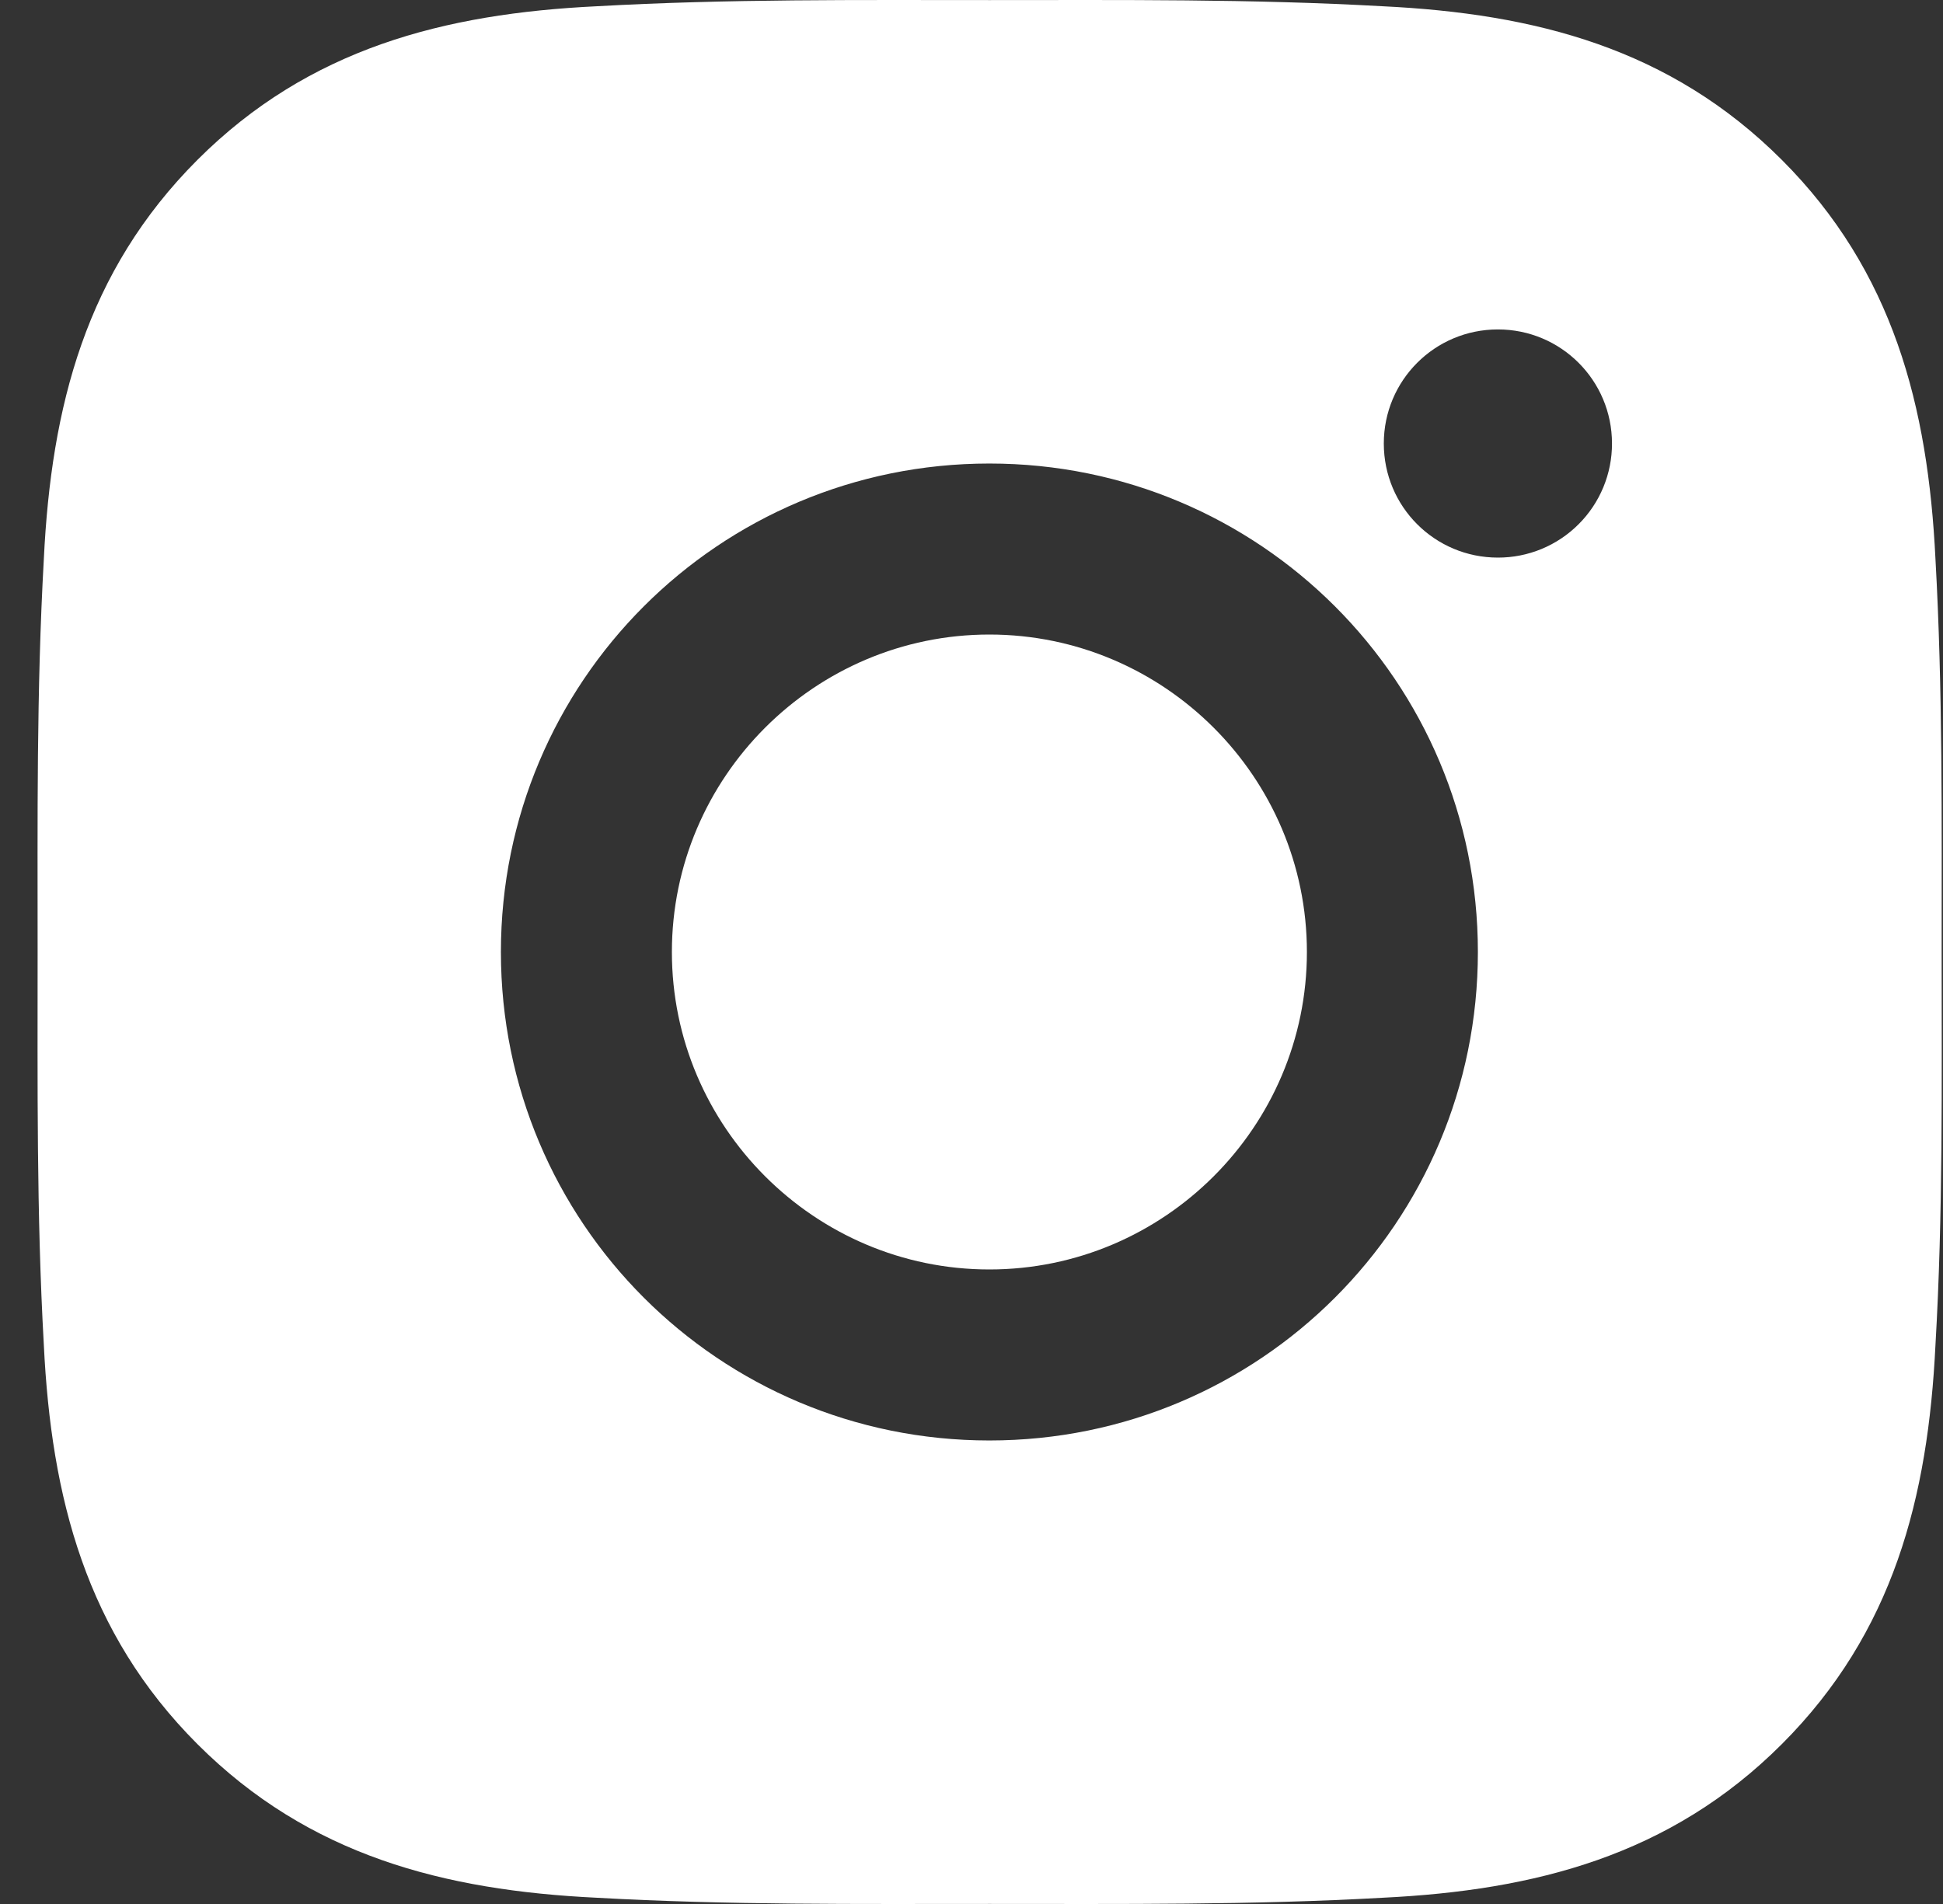 <svg width="50" height="49" viewBox="0 0 50 49" fill="none" xmlns="http://www.w3.org/2000/svg">
<rect x="0" y="0" width="50" height="49" fill="#333333" stroke="none"/>
<path d="M25.46 16.33C20.962 16.33 17.29 20.001 17.29 24.5C17.29 28.999 20.962 32.67 25.46 32.67C29.959 32.67 33.631 28.999 33.631 24.5C33.631 20.001 29.959 16.33 25.46 16.33ZM49.965 24.5C49.965 21.117 49.995 17.764 49.806 14.387C49.615 10.464 48.721 6.983 45.852 4.114C42.978 1.24 39.502 0.351 35.58 0.161C32.197 -0.029 28.844 0.002 25.467 0.002C22.083 0.002 18.731 -0.029 15.354 0.161C11.431 0.351 7.95 1.246 5.081 4.114C2.207 6.989 1.318 10.464 1.128 14.387C0.938 17.77 0.968 21.123 0.968 24.5C0.968 27.877 0.938 31.236 1.128 34.613C1.318 38.536 2.213 42.017 5.081 44.886C7.956 47.76 11.431 48.649 15.354 48.839C18.737 49.029 22.09 48.998 25.467 48.998C28.85 48.998 32.203 49.029 35.58 48.839C39.502 48.649 42.984 47.754 45.852 44.886C48.727 42.011 49.615 38.536 49.806 34.613C50.002 31.236 49.965 27.883 49.965 24.5ZM25.46 37.071C18.504 37.071 12.89 31.457 12.89 24.5C12.89 17.543 18.504 11.929 25.46 11.929C32.417 11.929 38.031 17.543 38.031 24.5C38.031 31.457 32.417 37.071 25.46 37.071ZM38.546 14.35C36.922 14.35 35.61 13.039 35.61 11.414C35.61 9.79 36.922 8.478 38.546 8.478C40.17 8.478 41.482 9.79 41.482 11.414C41.483 11.8 41.407 12.182 41.26 12.538C41.112 12.895 40.896 13.219 40.623 13.491C40.351 13.764 40.027 13.98 39.67 14.128C39.314 14.275 38.932 14.351 38.546 14.35Z" fill="white"/>
</svg>

